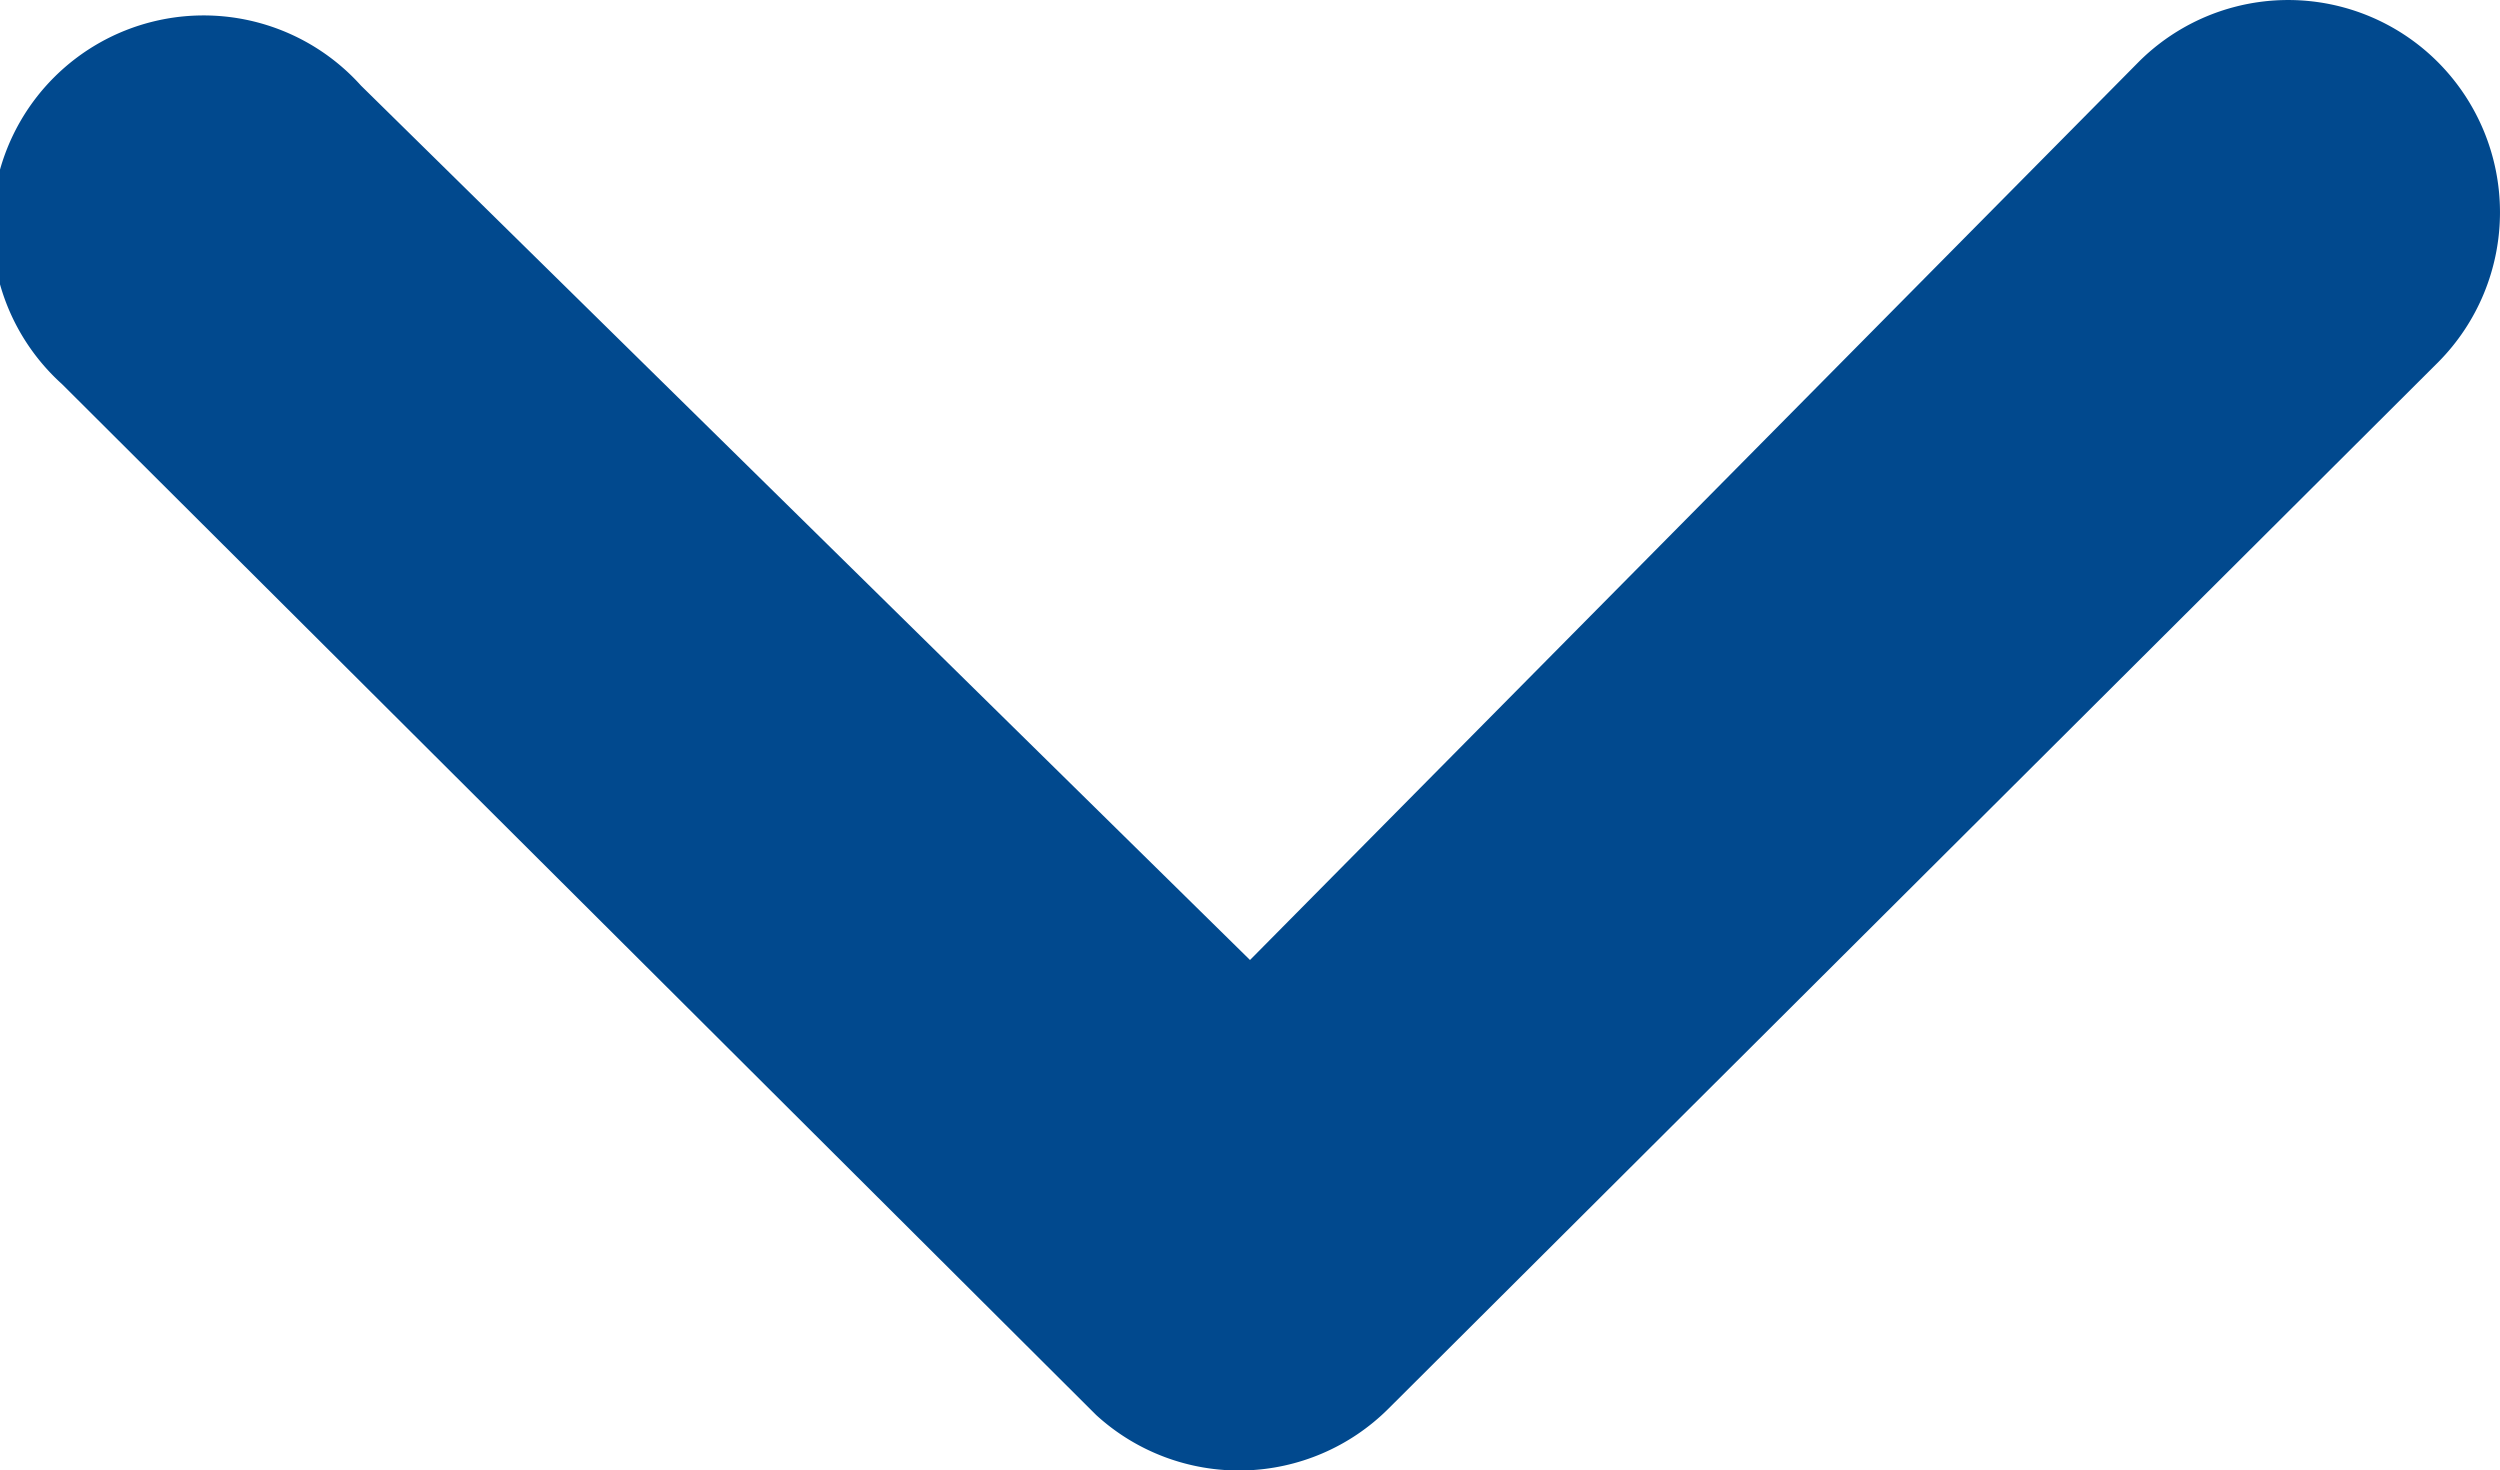 <svg xmlns="http://www.w3.org/2000/svg" width="13" height="7.645" viewBox="0 0 13 7.645">
  <path id="Path_9181" data-name="Path 9181" d="M.321,7.32a1.106,1.106,0,0,1,0-1.558L5.779.321A1.1,1.1,0,0,1,7.3.287l5.378,5.361A1.1,1.1,0,1,1,11.123,7.2L6.5,2.653,1.877,7.325A1.1,1.1,0,0,1,.32,7.319Z" transform="translate(13 7.645) rotate(180)" fill="#01498e"/>
</svg>
